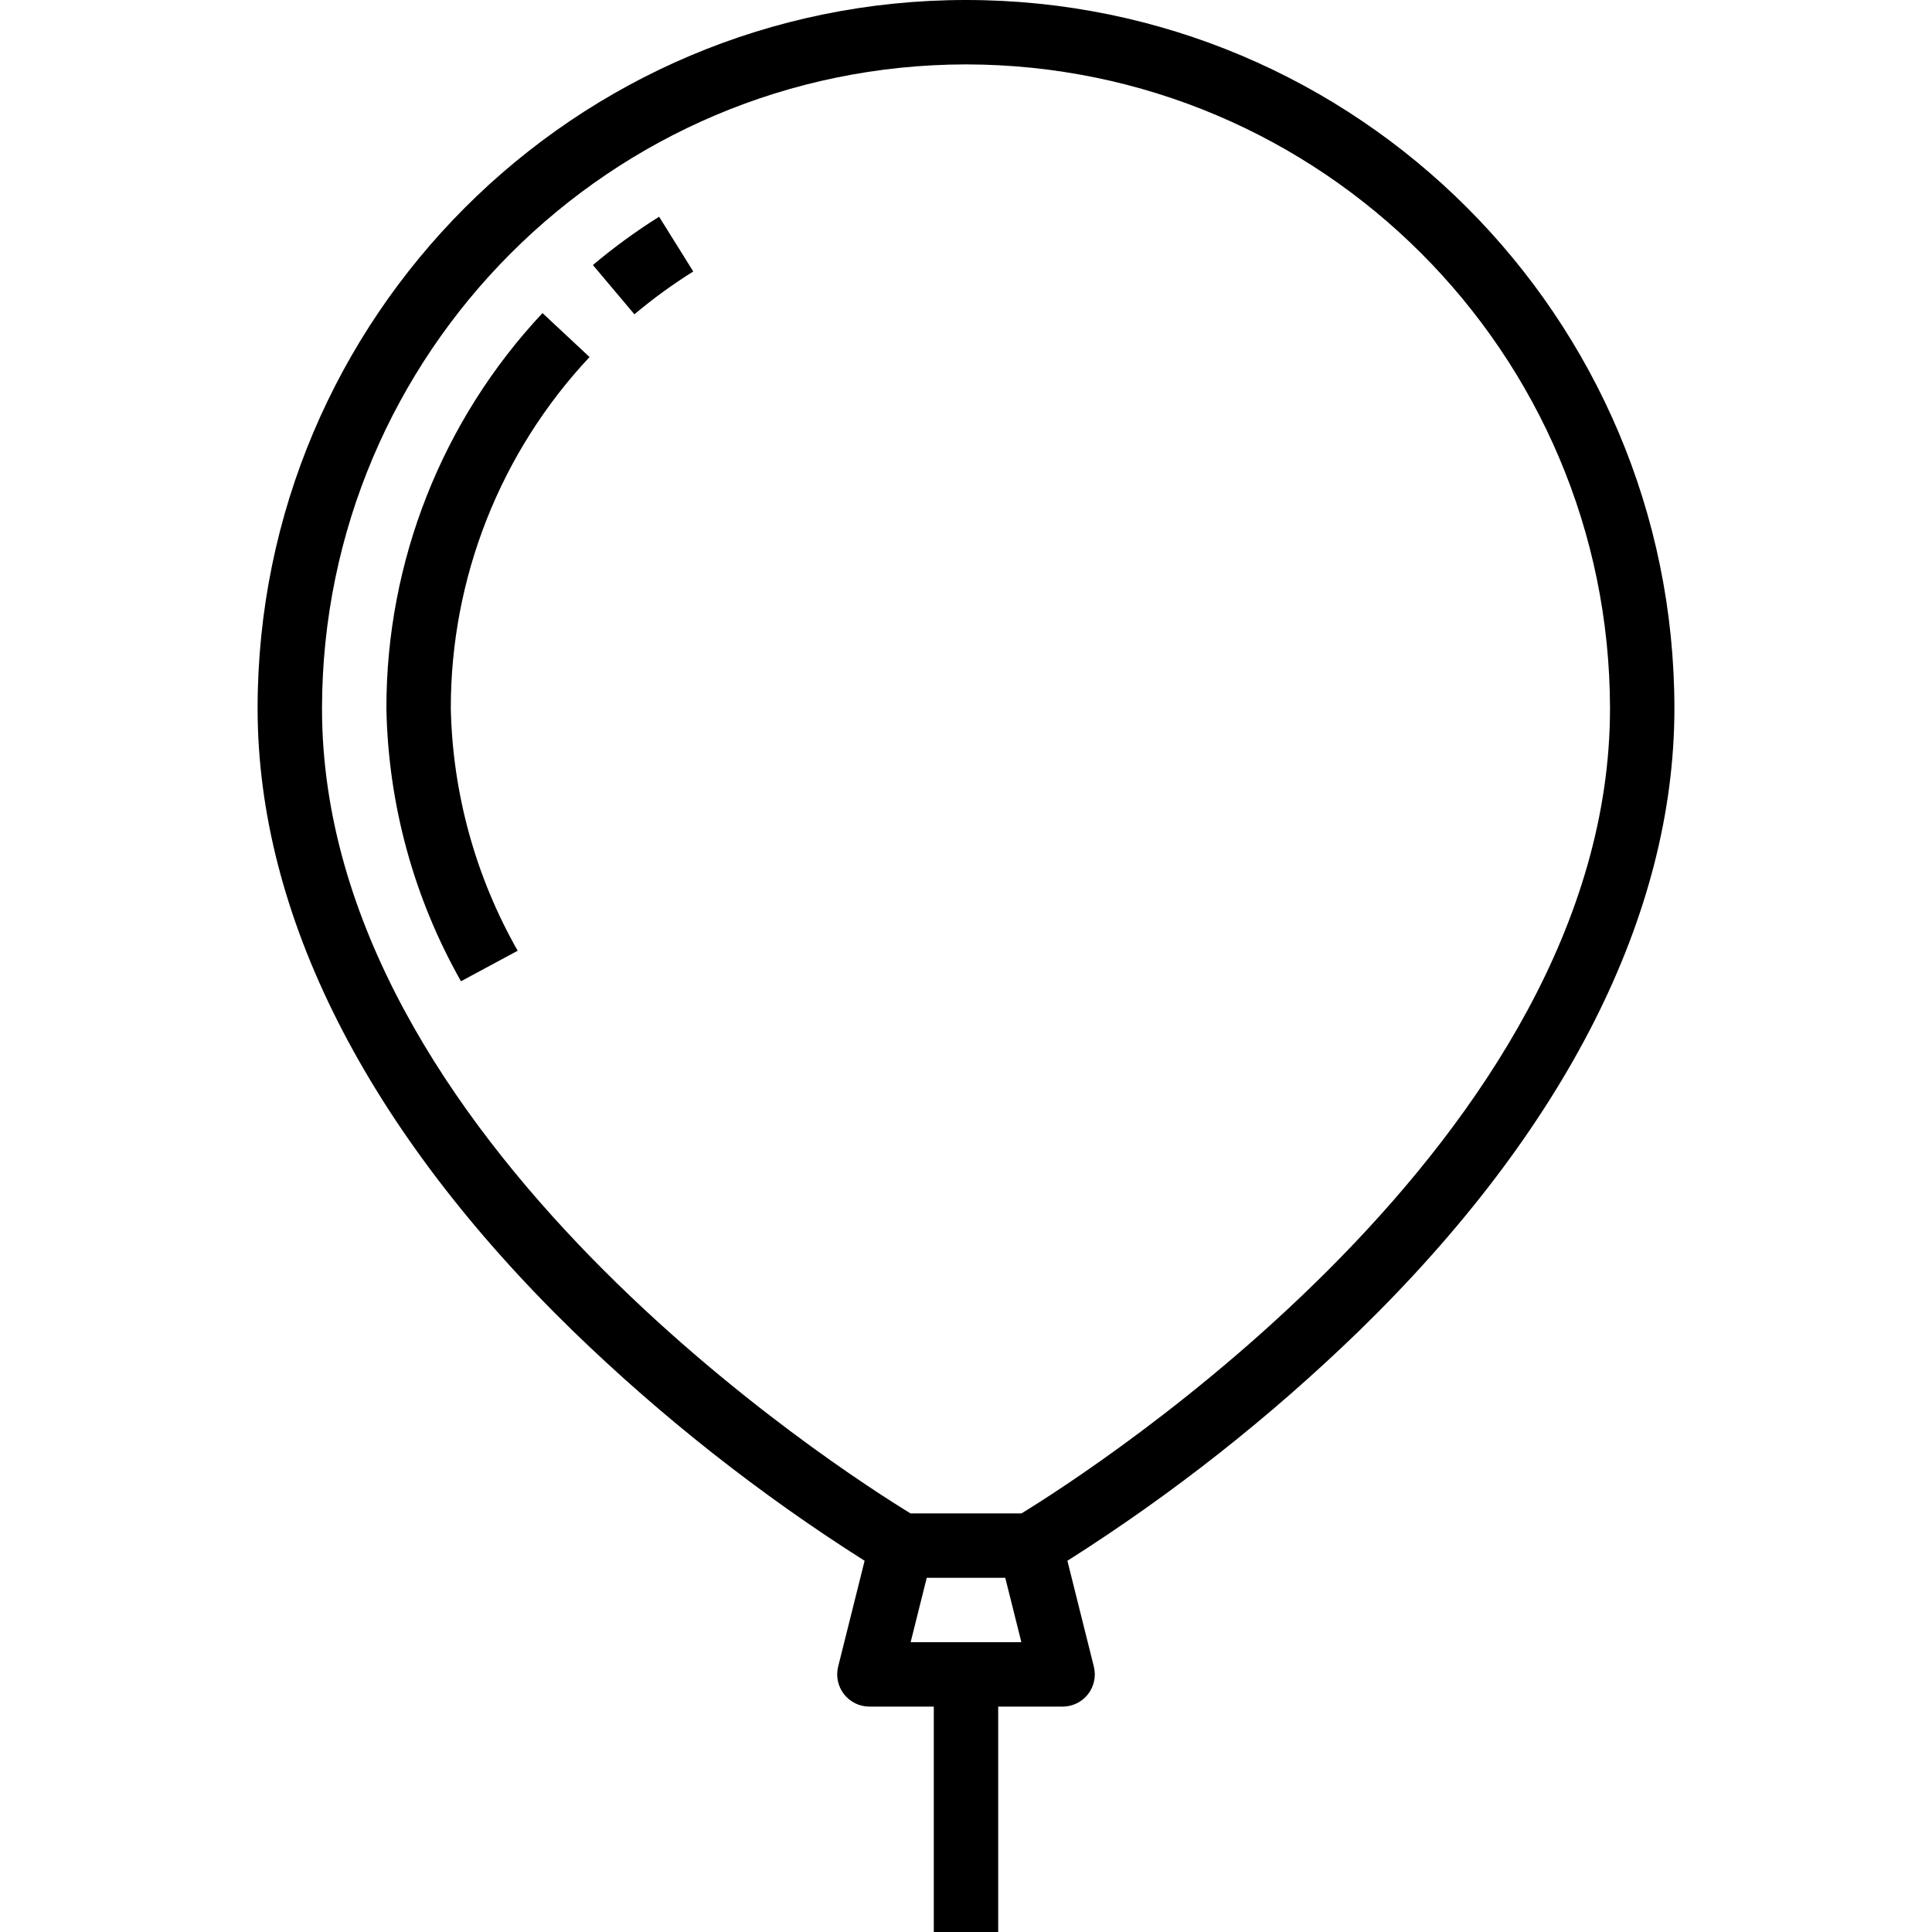 <?xml version="1.0"?>
<svg xmlns="http://www.w3.org/2000/svg" height="512px" viewBox="-63 0 479 480" width="512px"><g><path d="m151.309 387.77-6.57 26.285c-.598 2.391-.062 4.926 1.453 6.867 1.52 1.941 3.844 3.078 6.309 3.078h16v56h16v-56h16c2.465 0 4.789-1.137 6.309-3.078 1.516-1.941 2.051-4.477 1.453-6.867l-6.57-26.285c26.02-16.488 50.277-35.602 72.395-57.043 51.293-49.926 78.414-103.453 78.414-154.727 0-97.203-78.797-176-176-176s-176 78.797-176 176c0 51.273 27.121 104.801 78.398 154.727 22.125 21.441 46.387 40.555 72.41 57.043zm11.438 20.23 4-16h19.508l4 16zm13.754-392c88.324.102 159.898 71.676 160 160 0 107.055-129.359 189.688-146.215 200h-27.57c-16.863-10.297-146.215-92.801-146.215-200 .102-88.324 71.676-159.898 160-160zm0 0" data-original="#000000" class="active-path" fill="#000000"/><path d="m108.738 67.449-8.484-13.602c-5.758 3.613-11.254 7.621-16.449 12l10.312 12.242c4.617-3.887 9.504-7.441 14.621-10.641zm0 0" data-original="#000000" class="active-path" fill="#000000"/><path d="m71.277 77.785c-24.945 26.617-38.812 61.738-38.777 98.215.438 23.789 6.805 47.09 18.527 67.793l14.09-7.586c-10.457-18.375-16.168-39.07-16.617-60.207-.027-32.422 12.301-63.641 34.473-87.297zm0 0" data-original="#000000" class="active-path" fill="#000000"/></g> </svg>
